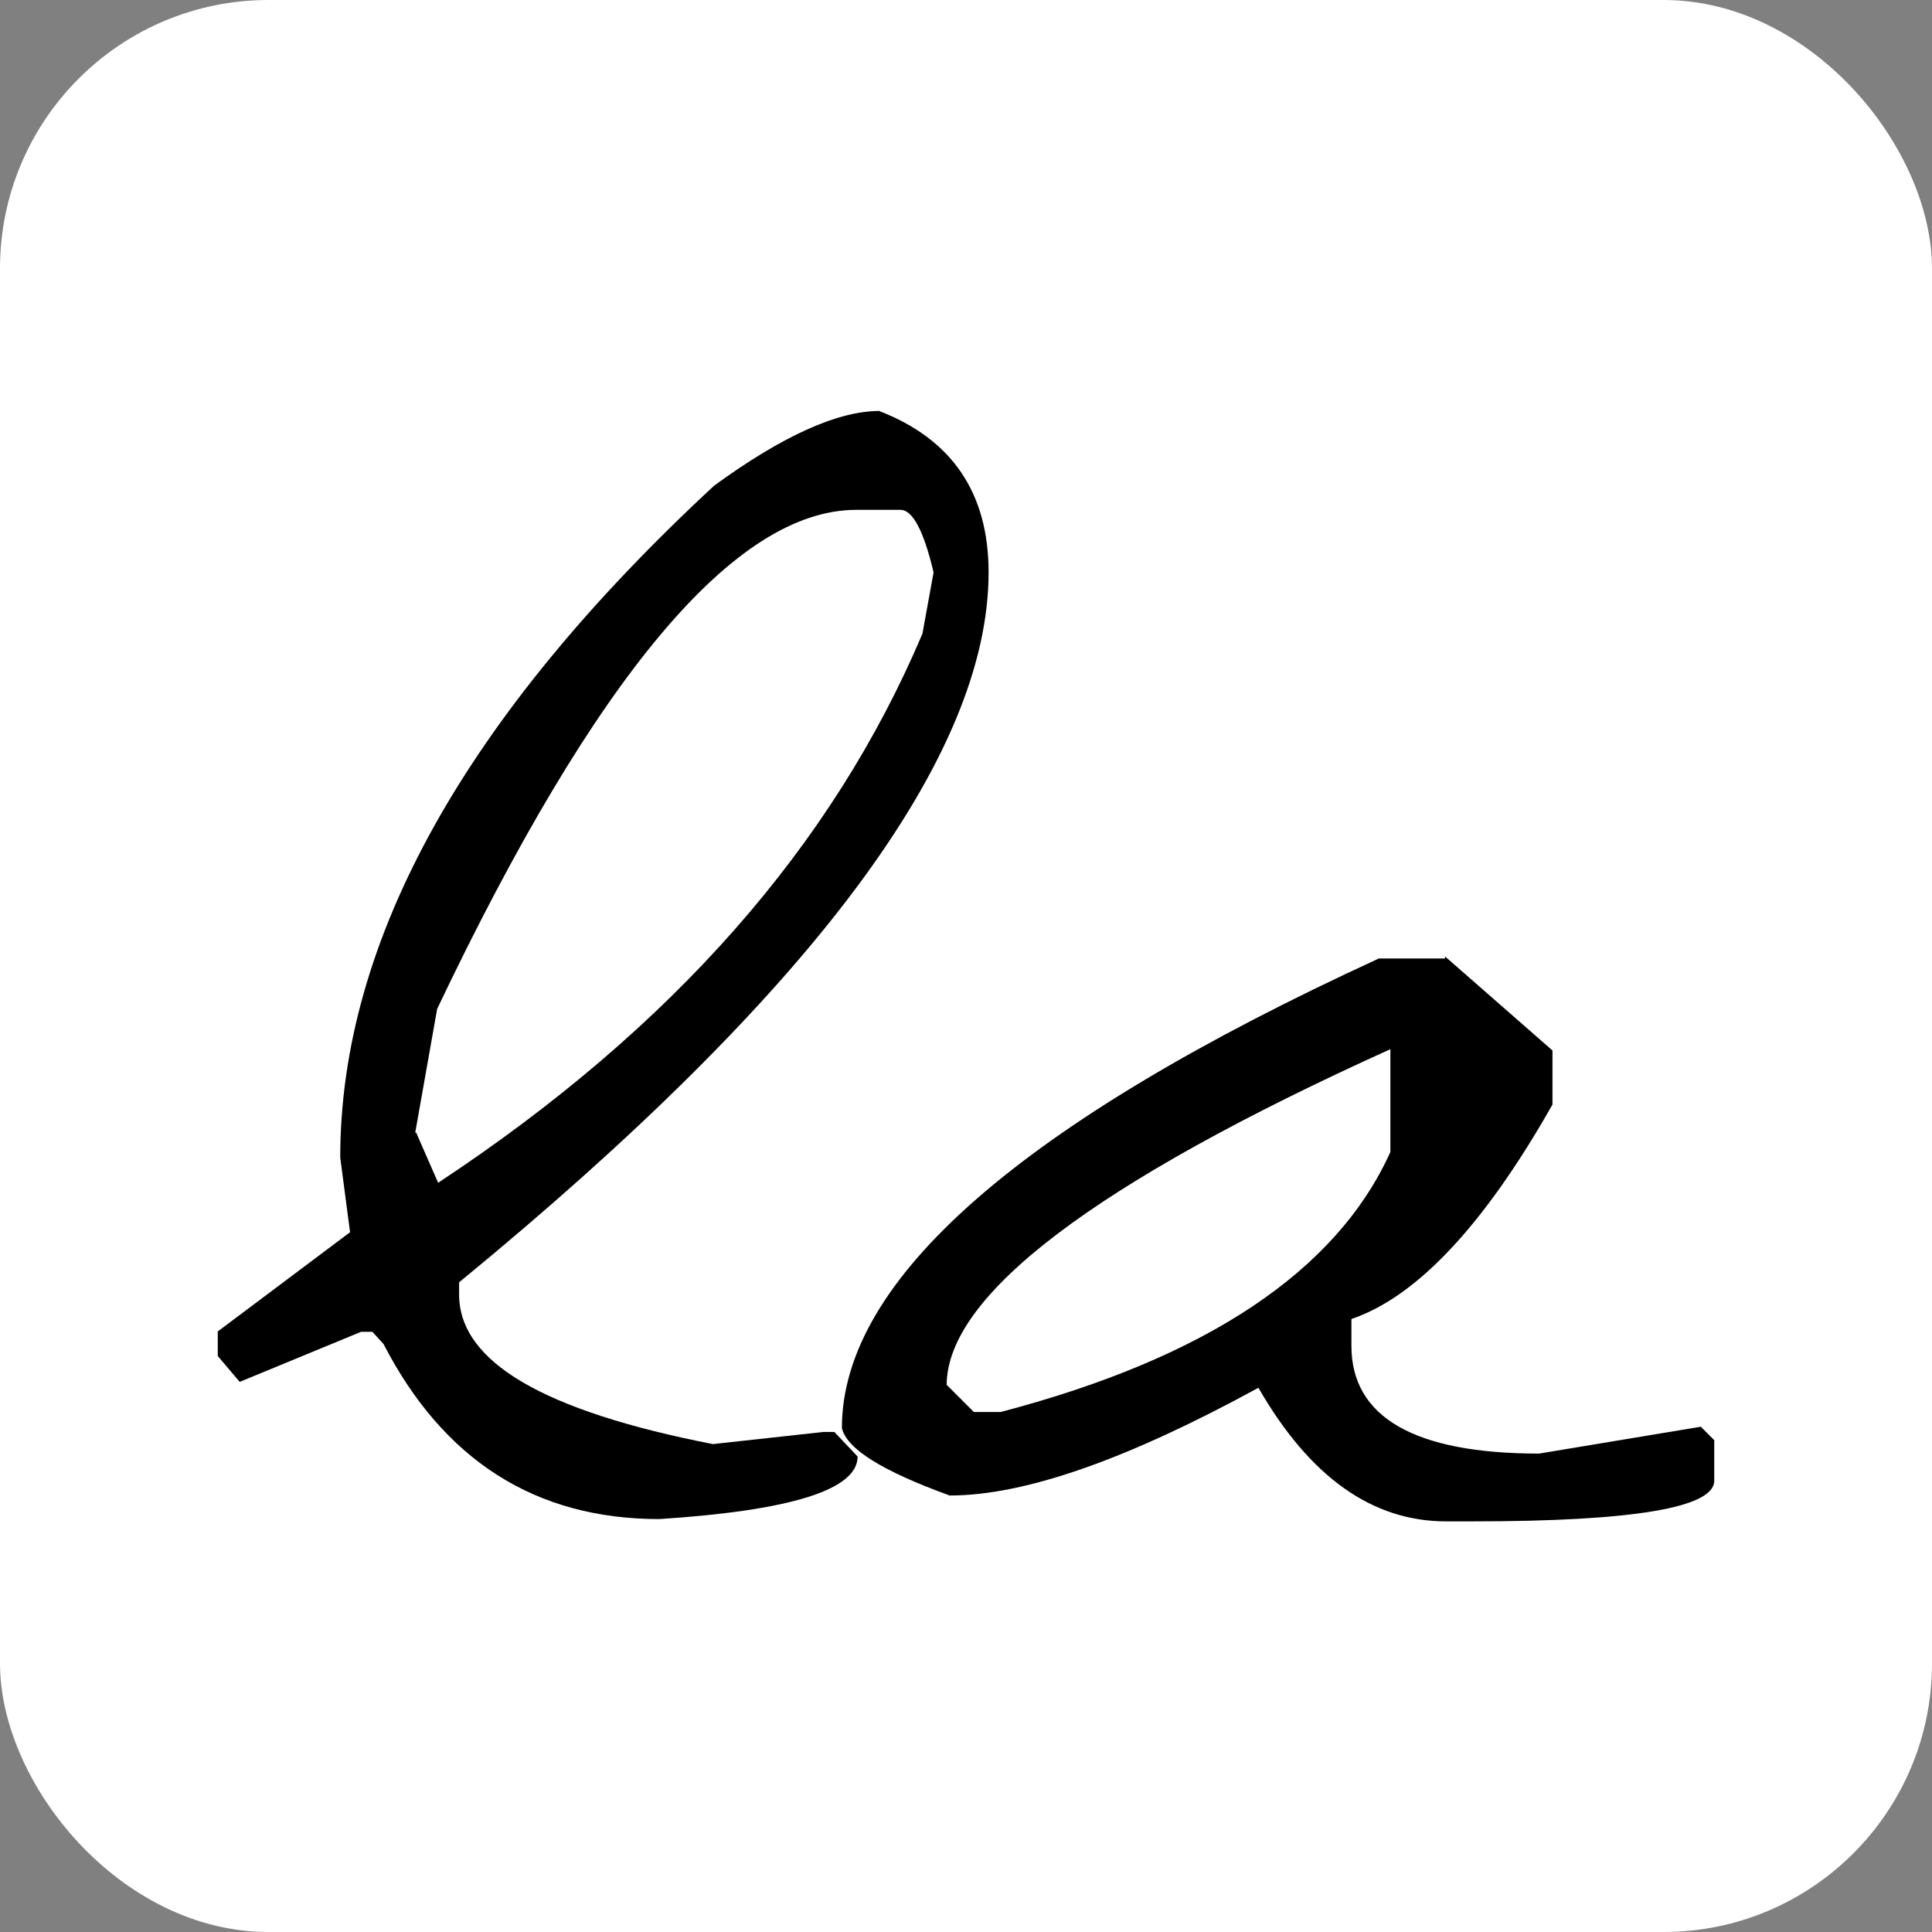 <svg viewBox="0 0 590 590" version="1.1" xmlns="http://www.w3.org/2000/svg" id="Layer_1">
  
  <rect x="0" y="0" width="590" height="590" fill="#808080" stroke="none"/>
  
  <defs>
    <style>
      .st0 {
        fill: #fff;
      }
    </style>
  </defs>
  <rect ry="82" rx="82" height="590" width="590" class="st0"></rect>
  <g>
    <path d="M268.2,125.4c22.5,8.6,33.7,25.1,33.7,49.4,0,56.2-53.9,128.4-161.7,216.8v3.7c0,20.6,25.8,35.6,77.5,45.7l33.7-3.7h3.4s7.1,7.5,7.1,7.5c0,10.1-20.2,16.5-60.6,19.1-37.8,0-65.9-18-84.2-53.5l-3.4-3.7h-3.4s-37.1,15.3-37.1,15.3l-6.7-7.9v-7.5s40.4-30.3,40.4-30.3l-3-22.8c0-66.3,38.2-134.8,114.2-205.2,21-15.3,37.8-22.8,50.5-22.8M127.1,345.9l6.7,15.3c71.5-47.2,120.5-102.9,147.9-167.7l3.4-18.7c-3-12.7-6.4-19.1-10.1-19.1h-13.5c-37.1,0-79.7,50.9-128,152.4l-6.7,37.8h.4Z"></path>
    <path d="M441.2,292l32.9,28.8v16.5c-21,37.1-41.6,58.8-61.4,65.5v8.2c0,21.7,19.1,32.9,57.3,32.9l49.4-8.2,4.1,4.1v12.4c0,8.2-24.7,12.4-73.7,12.4h-8.2c-22.5,0-41.6-13.5-57.3-40.8-39.7,21.7-71.1,32.9-94.3,32.9-20.6-7.5-31.4-14.2-32.9-20.6,0-45.3,54.7-93.2,164-143.4h20.2s0-.7,0-.7ZM289.2,423l8.2,8.2h8.2c62.9-16.5,102.6-43.1,119-79.4v-23.2s0-8.2,0-8.2c-90.2,40.8-135.5,75.2-135.5,102.6"></path>
  </g>
</svg>